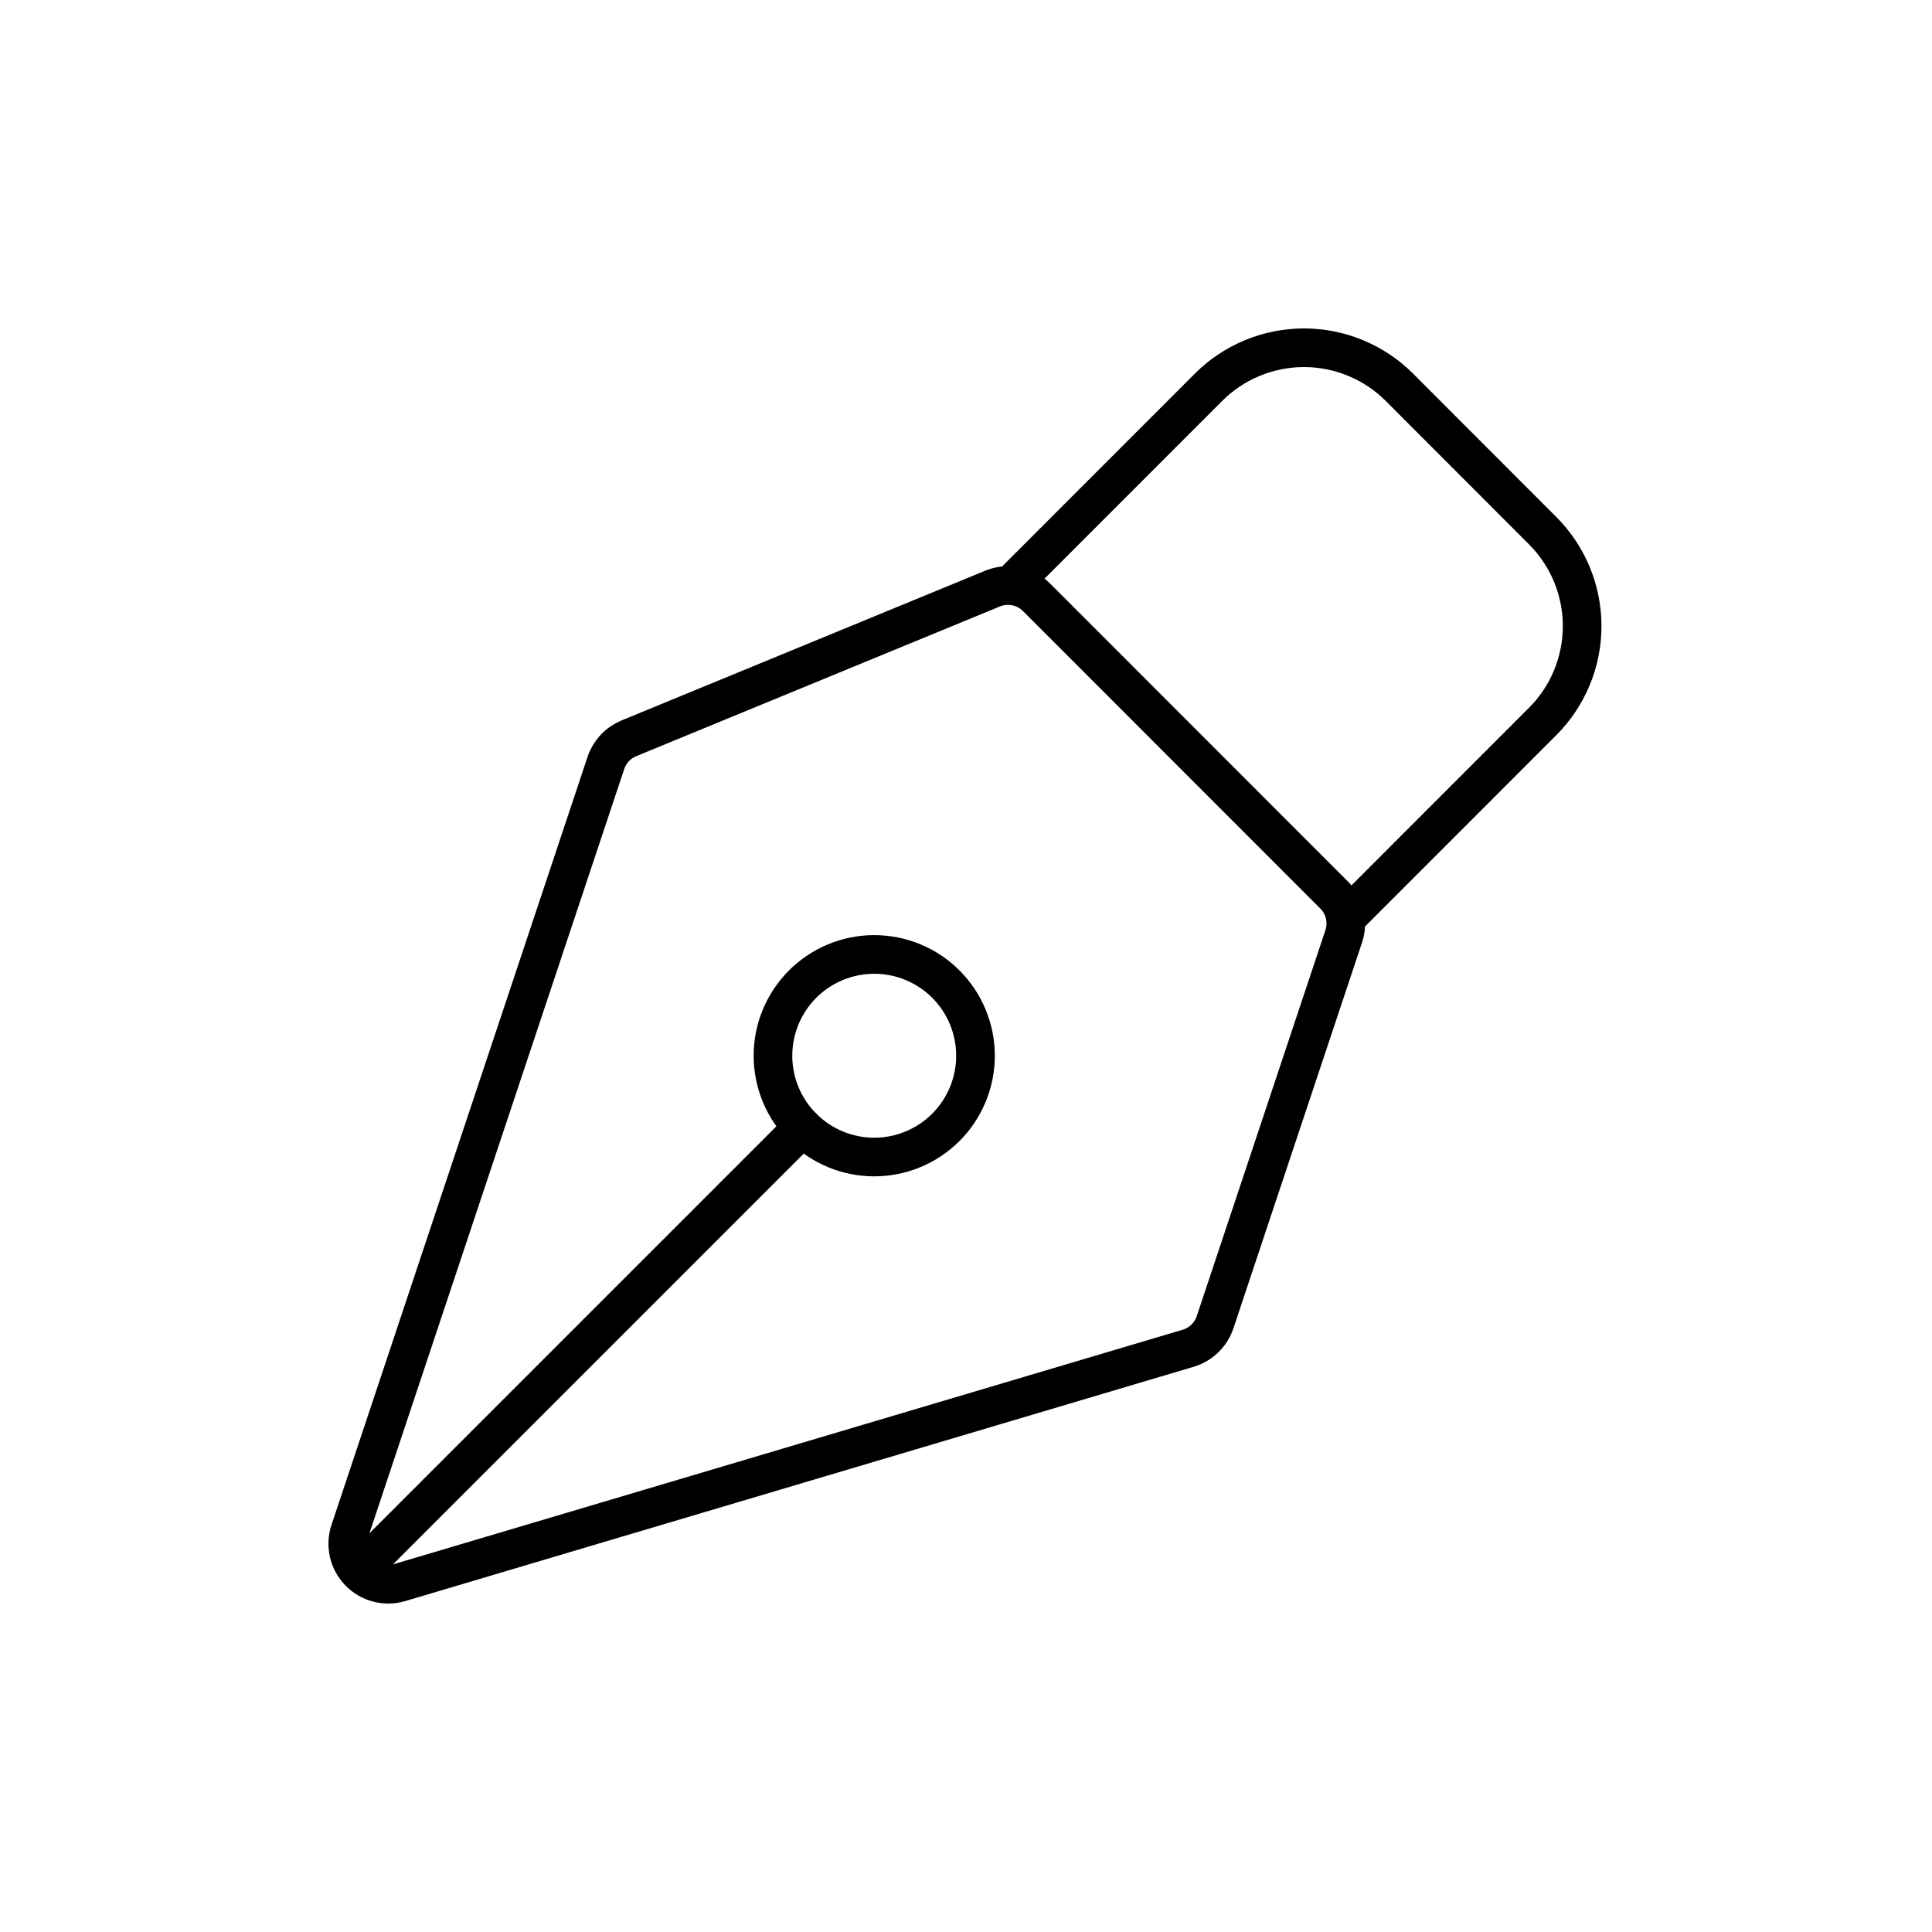 <svg width="50" height="50" viewBox="0 0 50 50" fill="none" xmlns="http://www.w3.org/2000/svg">
<path d="M9.653 40.296L20.773 29.176M34.776 24.231L31.447 34.217C31.394 34.377 31.303 34.522 31.182 34.639C31.061 34.757 30.913 34.843 30.752 34.892L10.347 40.956C10.163 41.011 9.968 41.014 9.782 40.965C9.597 40.917 9.428 40.818 9.295 40.68C9.162 40.542 9.069 40.371 9.026 40.184C8.984 39.997 8.993 39.802 9.054 39.62L15.68 19.746C15.727 19.603 15.805 19.473 15.907 19.362C16.01 19.252 16.135 19.166 16.274 19.108L25.686 15.233C25.878 15.154 26.088 15.133 26.291 15.174C26.494 15.214 26.681 15.314 26.827 15.46L34.523 23.159C34.66 23.296 34.757 23.469 34.802 23.659C34.846 23.848 34.837 24.047 34.776 24.231Z" stroke="black" stroke-linecap="round" stroke-linejoin="round"/>
<path d="M34.981 23.616L39.922 18.673C40.578 18.018 40.946 17.129 40.946 16.203C40.946 15.276 40.578 14.387 39.922 13.732L36.218 10.024C35.894 9.699 35.508 9.442 35.084 9.266C34.66 9.09 34.206 9 33.747 9C33.288 9 32.833 9.09 32.409 9.266C31.985 9.442 31.6 9.699 31.275 10.024L26.334 14.967M24.478 25.468C24.235 25.225 23.946 25.032 23.628 24.9C23.309 24.769 22.969 24.701 22.625 24.701C22.28 24.701 21.939 24.769 21.621 24.901C21.303 25.033 21.015 25.226 20.771 25.469C20.528 25.713 20.335 26.002 20.203 26.32C20.072 26.638 20.004 26.979 20.004 27.323C20.004 27.667 20.072 28.008 20.204 28.326C20.335 28.644 20.529 28.933 20.772 29.176C21.264 29.668 21.93 29.944 22.626 29.944C23.321 29.943 23.988 29.667 24.479 29.175C24.97 28.684 25.246 28.017 25.246 27.322C25.246 26.627 24.97 25.96 24.478 25.468Z" stroke="black" stroke-linecap="round" stroke-linejoin="round"/>
</svg>
